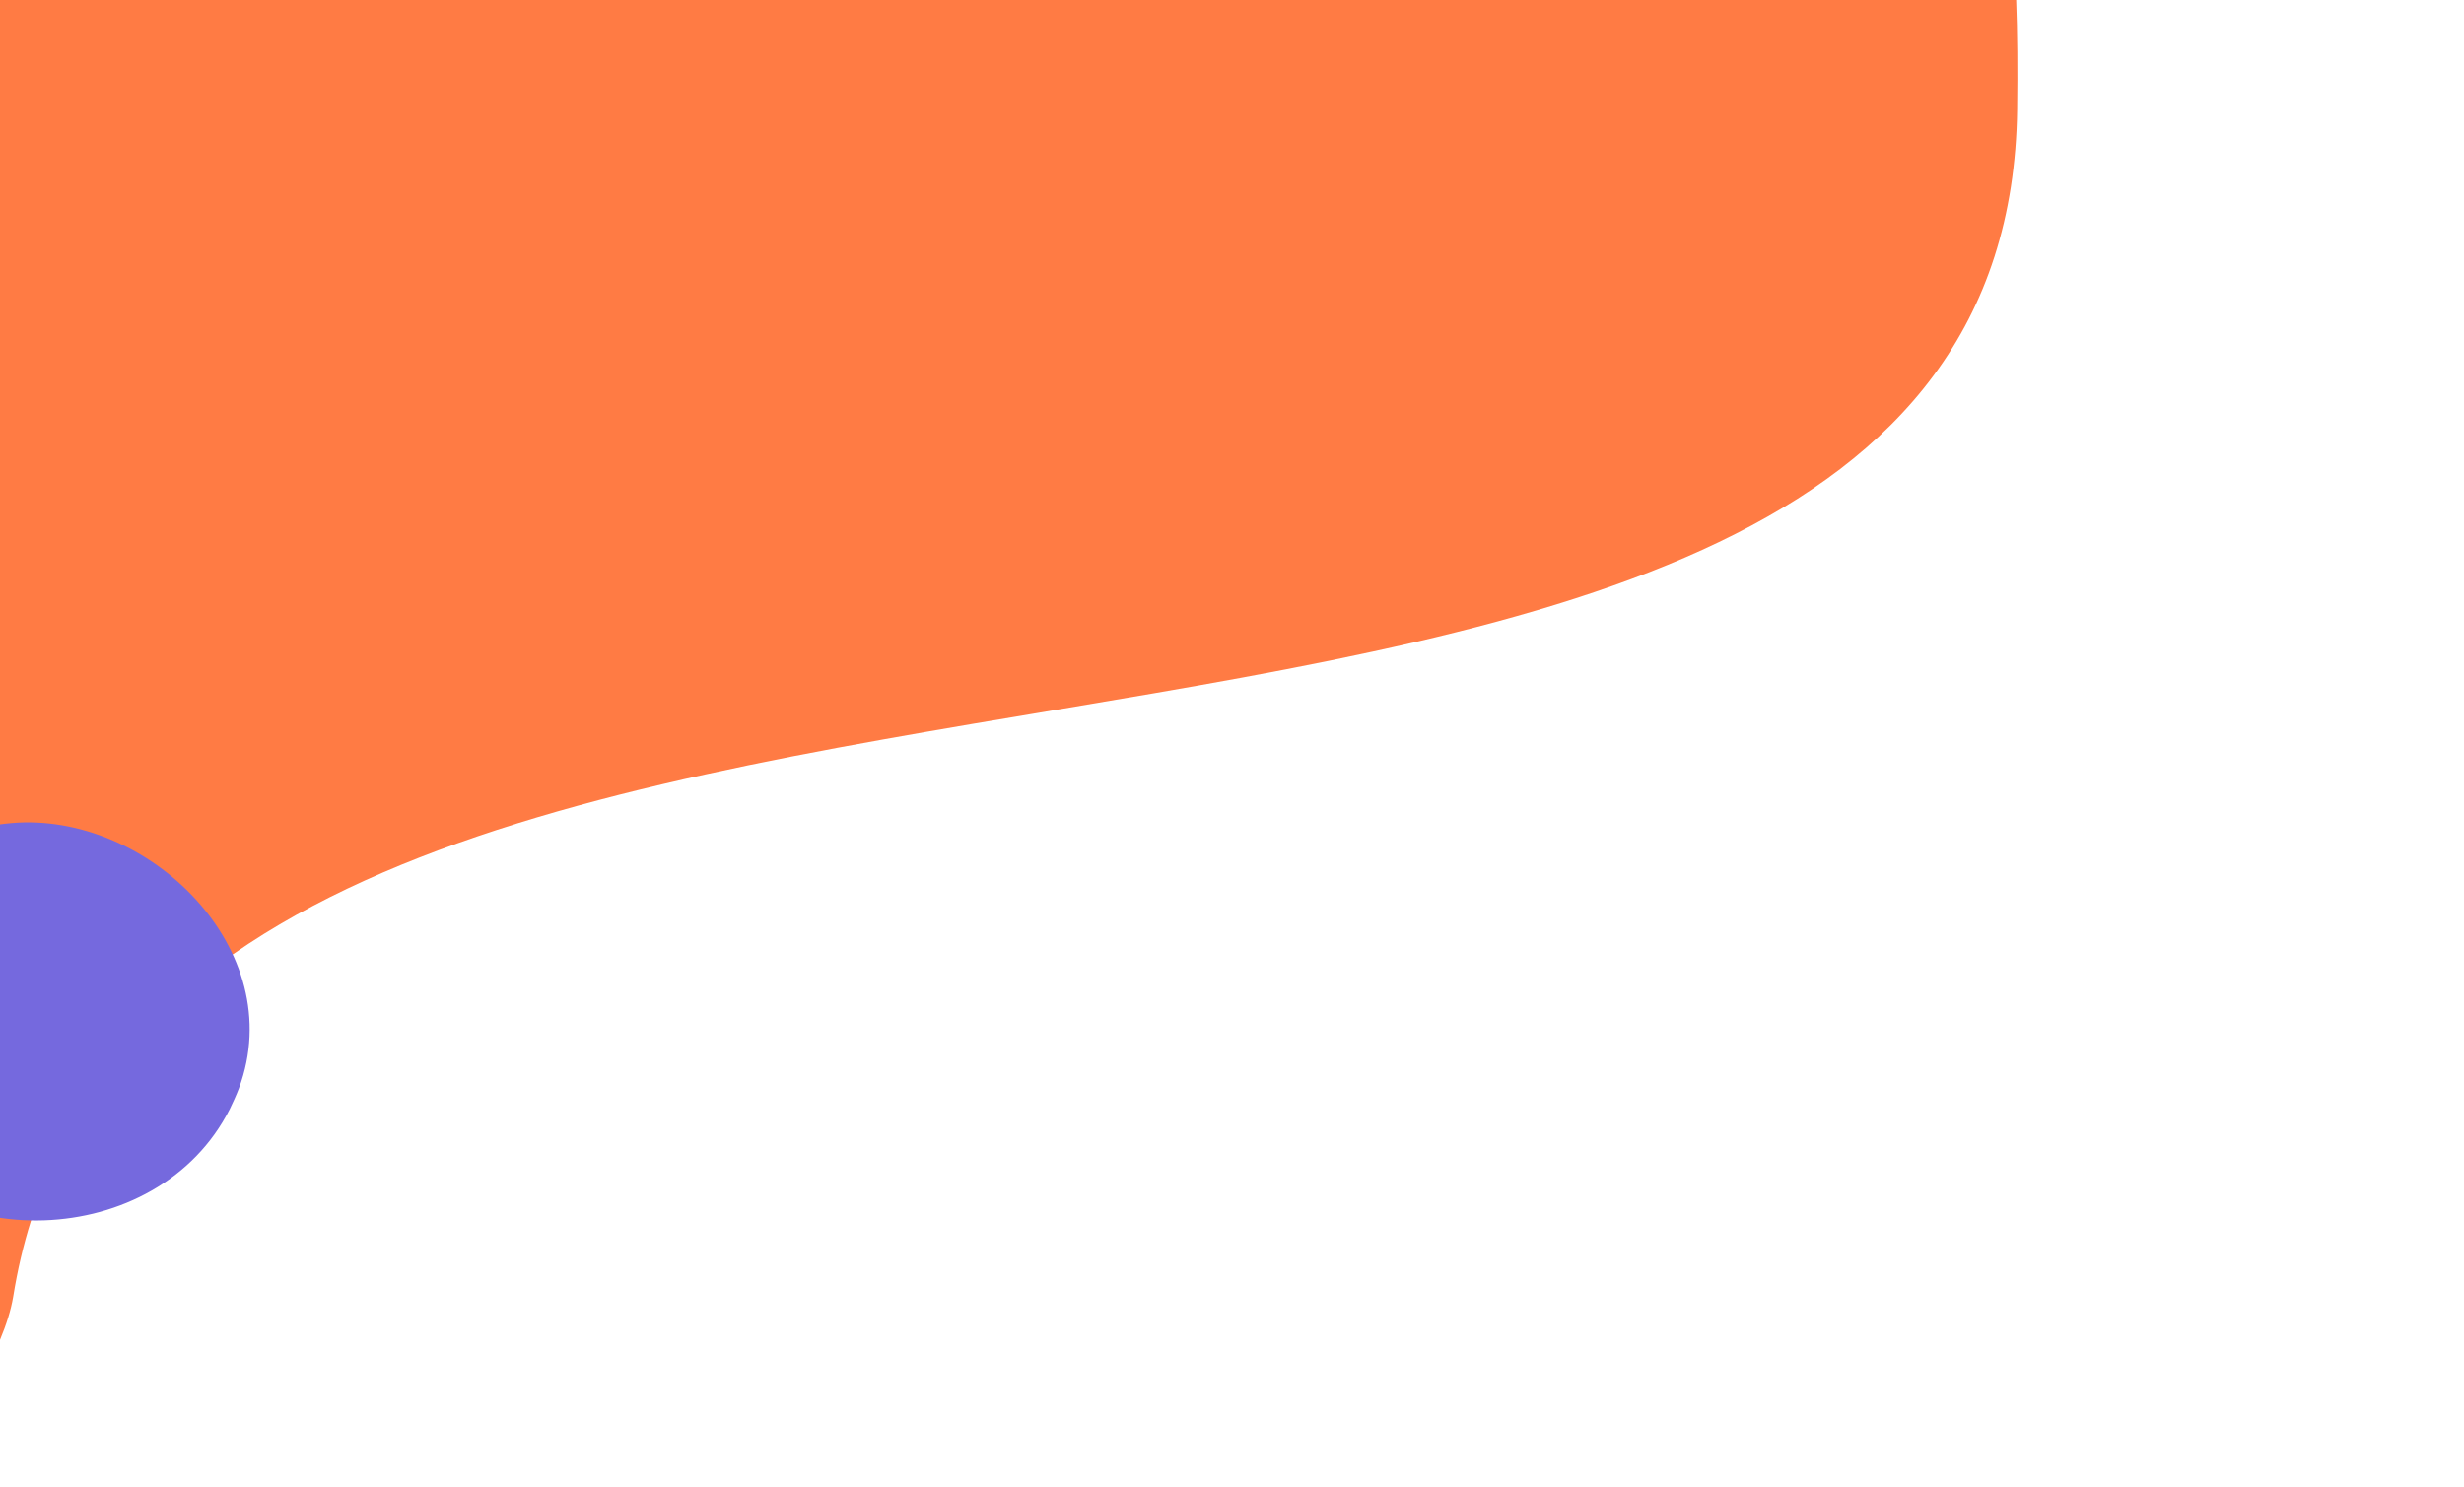 <?xml version="1.0" encoding="utf-8"?>
<!-- Generator: Adobe Illustrator 21.1.0, SVG Export Plug-In . SVG Version: 6.00 Build 0)  -->
<svg version="1.1" id="Layer_1" xmlns="http://www.w3.org/2000/svg" xmlns:xlink="http://www.w3.org/1999/xlink" x="0px" y="0px"
	 viewBox="0 0 993.1 599.5" style="enable-background:new 0 0 993.1 599.5;" xml:space="preserve">
<style type="text/css">
	.st0{fill:#FF7B44;}
	.st1{fill:#7569DE;}
</style>
<path class="st0" d="M0,540.1c2.6-6.2,4.4-12,5.3-17.3C60.8,177.5,808.8,395.4,813,44c0.2-16.1,0.1-30.7-0.4-44H0V540.1z"/>
<path class="st1" d="M92.6,447.1c-29.1,57.5-119.1,60.2-153.8,5.6c-35-54.9,3.9-115.4,65.8-120.9C59.7,327,117,382.9,96.3,438.7
	C95.2,441.6,93.9,444.4,92.6,447.1z"/>
</svg>
